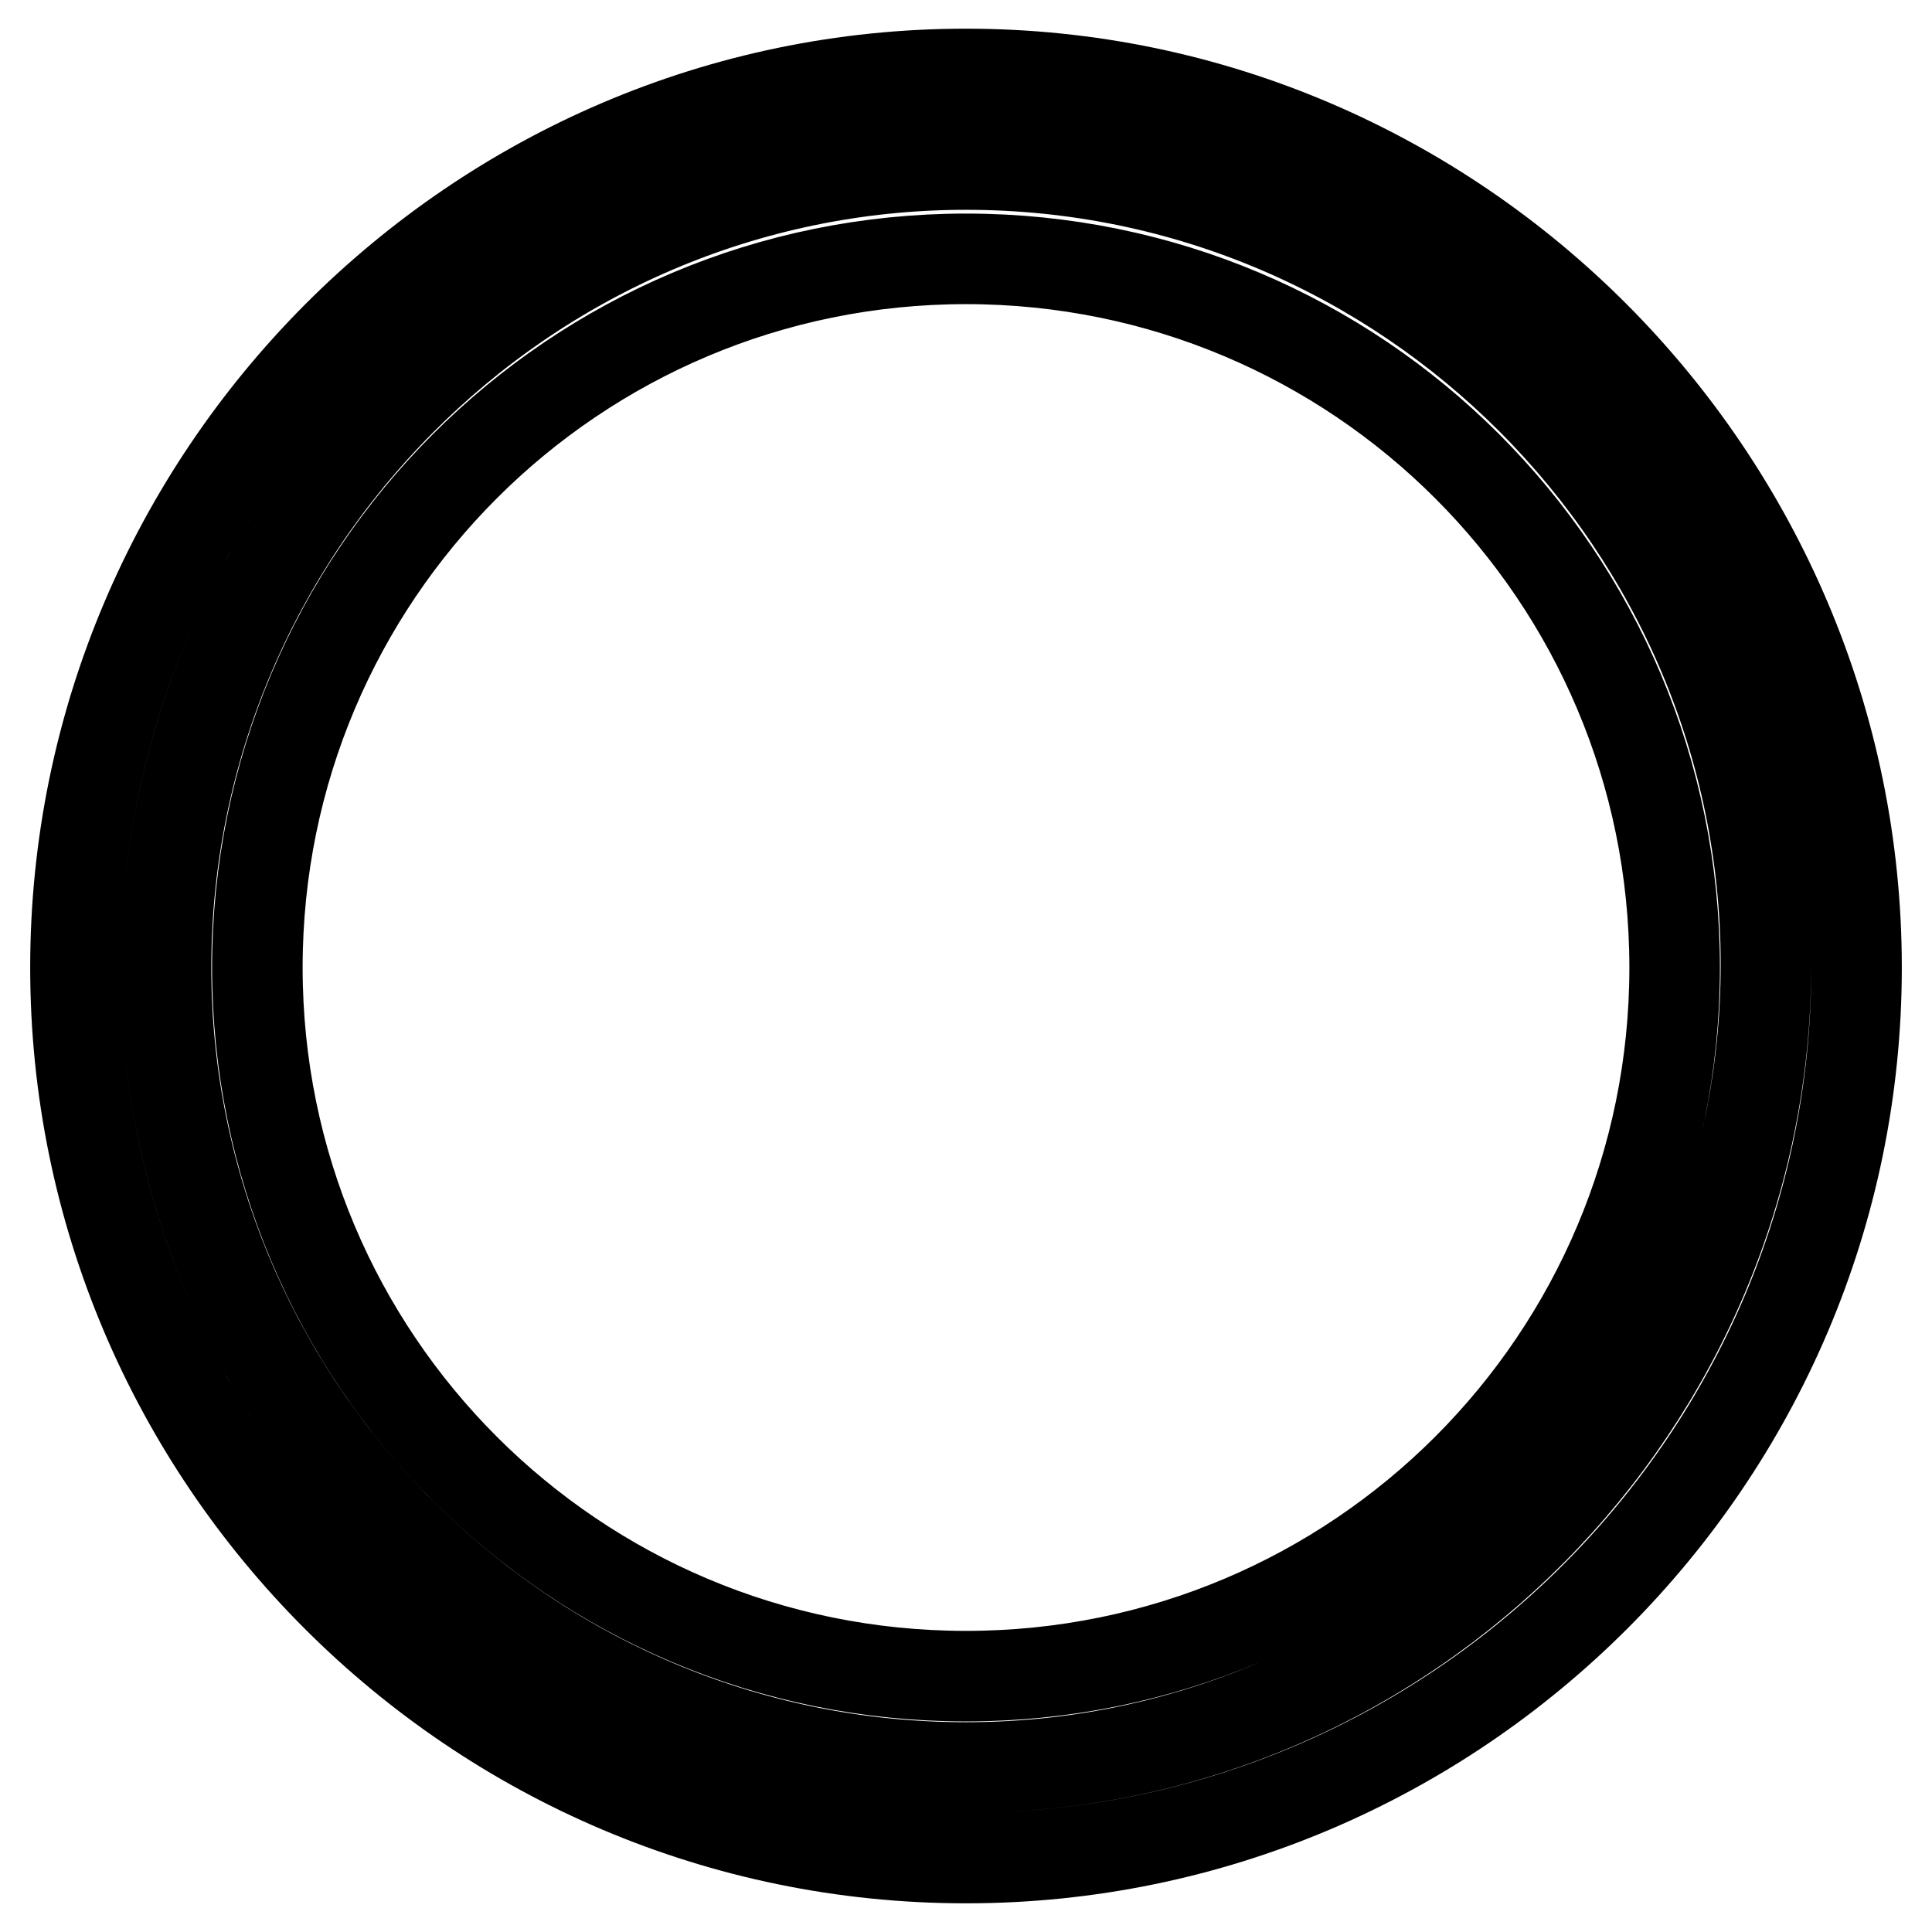 <?xml version="1.0" encoding="utf-8"?>
<!-- Svg Vector Icons : http://www.onlinewebfonts.com/icon -->
<!DOCTYPE svg PUBLIC "-//W3C//DTD SVG 1.1//EN" "http://www.w3.org/Graphics/SVG/1.1/DTD/svg11.dtd">
<svg version="1.1" xmlns="http://www.w3.org/2000/svg" xmlns:xlink="http://www.w3.org/1999/xlink" x="0px" y="0px" viewBox="0 0 256 256" enable-background="new 0 0 256 256" xml:space="preserve">
<g> <path stroke-width="12" fill-opacity="0" stroke="#000000"  d="M128,9.8C63,9.8,10,63.2,10,128.2c0,65,53,118,118,118c65,0,118-53,118-118C246,63.2,193,9.8,128,9.8z  M128,234.2c-58.6,0-106-47.8-106-106C22,70,69.4,21.8,128,21.8c58.6,0,106,47.8,106,106C234,186,186.6,234.2,128,234.2z  M34.1,128.2c0,51.9,42,93.9,93.9,93.9c51.9,0,93.9-42,93.9-93.9c0-51.9-42-93.9-93.9-93.9C76.1,34.3,34.1,76.3,34.1,128.2 L34.1,128.2z"/></g>
</svg>